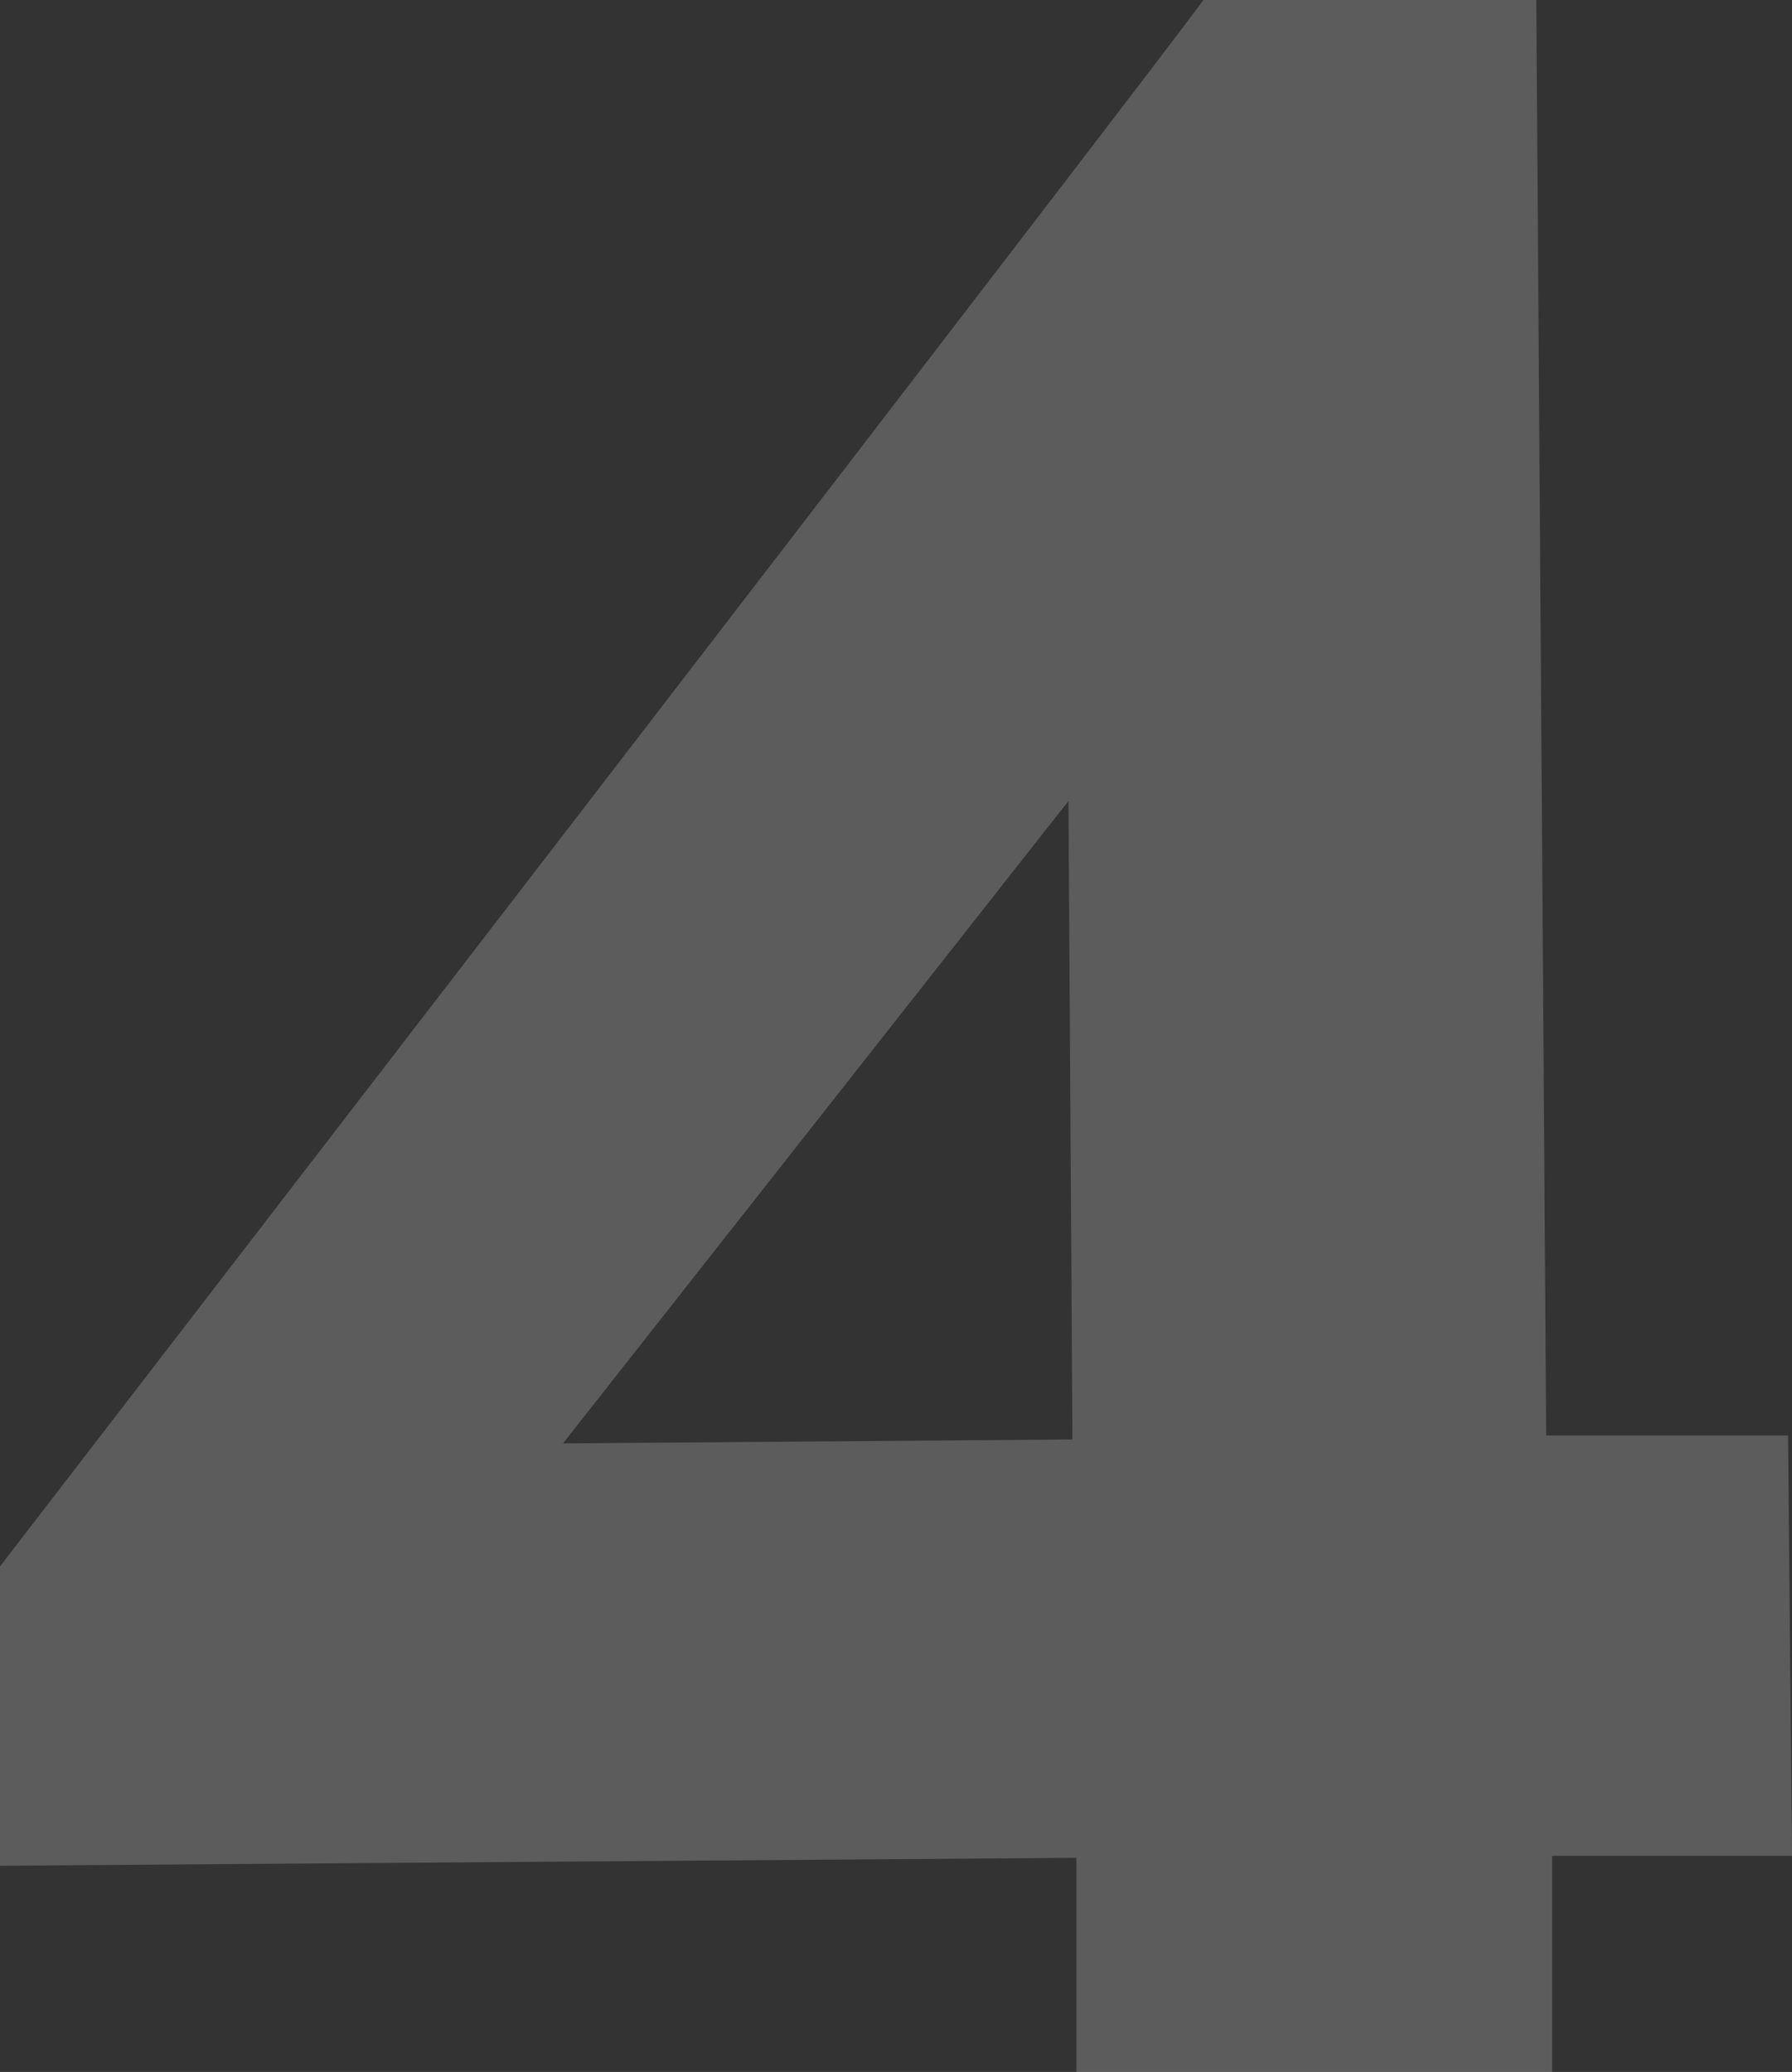 <?xml version="1.0" encoding="UTF-8"?> <svg xmlns="http://www.w3.org/2000/svg" version="1.1" viewBox="0 0 90.4 104.5"><rect x="0" y="0" width="90.4" height="104.5" fill="#333333" stroke="none"/><defs><style> .cls-1 { fill: #fff; opacity: .2; } </style></defs><g><g id="_Слой_1" data-name="Слой_1"><path class="cls-1" d="M90.4,93.4l-.2-21h-12.2c0,0-.5-72.4-.5-72.4h-16.8C60.8.1,0,79,0,79v15.1c.1,0,54.3-.4,54.3-.4v10.8h24v-10.9c0,0,12.1,0,12.1,0ZM28.4,72.8l25.5-32.4.2,32.2-25.8.2Z"></path></g></g></svg> 